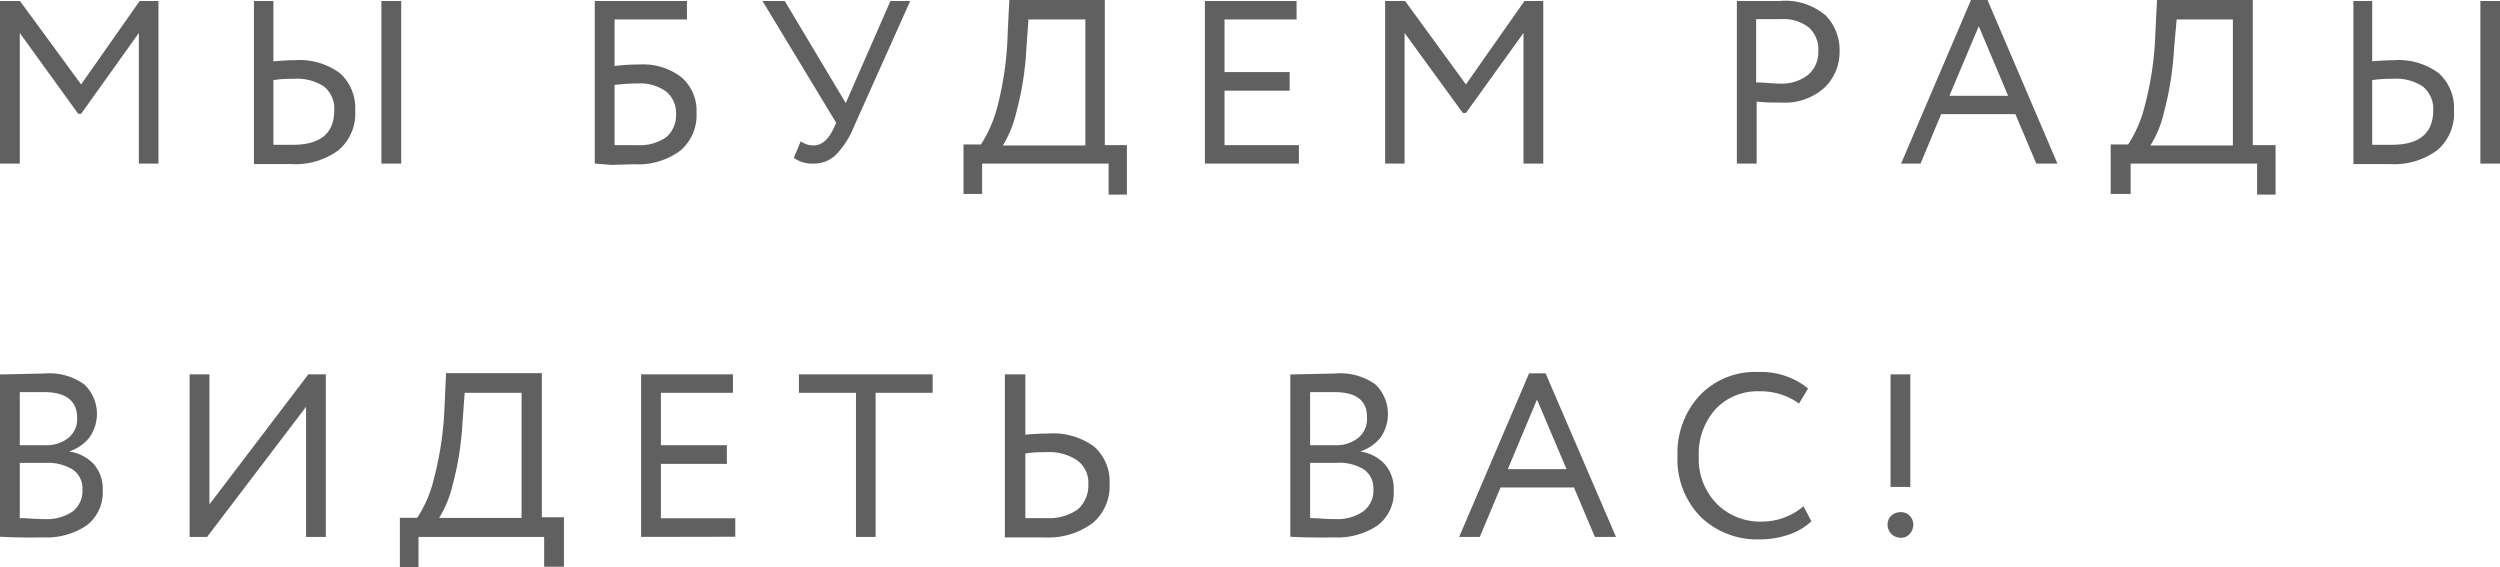 <?xml version="1.0" encoding="UTF-8"?> <svg xmlns="http://www.w3.org/2000/svg" viewBox="0 0 151.61 34.4"> <defs> <style>.cls-1{fill:#606060;}</style> </defs> <g id="Слой_2" data-name="Слой 2"> <g id="Слой_1-2" data-name="Слой 1"> <path class="cls-1" d="M0,9.92V.06H1.21L4.92,5.12,8.47.06H9.61V9.92H8.42V2l-3.5,4.9H4.74L1.2,2V9.92Z"></path> <path class="cls-1" d="M16.58.06V3.72c.59-.05,1-.07,1.31-.07a4.11,4.11,0,0,1,2.74.8,2.85,2.85,0,0,1,.91,2.25,2.91,2.91,0,0,1-1,2.4,4.4,4.4,0,0,1-2.88.85H16.4l-1,0V.06Zm1.23,4.72c-.33,0-.74,0-1.23.08V8.78l1.18,0c1.68,0,2.51-.7,2.51-2.1a1.72,1.72,0,0,0-.63-1.44A3,3,0,0,0,17.81,4.78Zm5.32,5.14V.06h1.2V9.92Z"></path> <path class="cls-1" d="M36.07,9.92V.06h5.59V1.18H37.27V4a12.62,12.62,0,0,1,1.51-.09,3.81,3.81,0,0,1,2.55.78,2.67,2.67,0,0,1,.91,2.13,2.83,2.83,0,0,1-1,2.33,4.29,4.29,0,0,1-2.79.81L37.1,10Zm2.64-4.86a12.63,12.63,0,0,0-1.44.09V8.8c.59,0,1,0,1.36,0a2.78,2.78,0,0,0,1.8-.5A1.79,1.79,0,0,0,41,6.92a1.71,1.71,0,0,0-.59-1.36A2.67,2.67,0,0,0,38.71,5.06Z"></path> <path class="cls-1" d="M55.2.06,51.79,7.67A5.25,5.25,0,0,1,50.7,9.38a1.9,1.9,0,0,1-1.36.54,1.86,1.86,0,0,1-1.2-.35l.42-1a1.33,1.33,0,0,0,.77.25c.48,0,.89-.33,1.21-1l.17-.37L46.24.06h1.35l3.7,6.19L54,.06Z"></path> <path class="cls-1" d="M58.43,11.76v-3h1.06a7.83,7.83,0,0,0,1-2.31A19.71,19.71,0,0,0,61.11,2l.1-2H67V8.8h1.34v3H67.23V9.92H59.56v1.84ZM62.24,3a18.4,18.4,0,0,1-.61,3.82,6.78,6.78,0,0,1-.81,2h5V1.18H62.37Z"></path> <path class="cls-1" d="M73.07,9.92V.06h5.56V1.18H74.26V4.37h3.95V5.5H74.26V8.8h4.51V9.92Z"></path> <path class="cls-1" d="M84,9.92V.06h1.21L88.9,5.12,92.45.06h1.14V9.92h-1.2V2L88.9,6.85h-.19L85.18,2V9.92Z"></path> <path class="cls-1" d="M106.53,9.92h-1.2V.06l1.27,0h1.31a3.8,3.8,0,0,1,2.8.87,3,3,0,0,1,.85,2.19,3,3,0,0,1-.92,2.2,3.6,3.6,0,0,1-2.63.9c-.54,0-1,0-1.48-.06ZM108,1.16l-1.5,0V5c.54,0,1,.07,1.44.07a2.59,2.59,0,0,0,1.71-.53,1.82,1.82,0,0,0,.62-1.46,1.79,1.79,0,0,0-.57-1.41A2.5,2.5,0,0,0,108,1.16Z"></path> <path class="cls-1" d="M115.29,9.92,119.53,0h1l4.24,9.92h-1.28l-1.27-3h-4.5l-1.25,3ZM120,1.59l-1.78,4.22h3.56Z"></path> <path class="cls-1" d="M128,11.76v-3h1.06a7.62,7.62,0,0,0,1-2.31A19.65,19.65,0,0,0,130.71,2l.1-2h5.81V8.8H138v3h-1.12V9.92h-7.67v1.84ZM131.84,3a19.09,19.09,0,0,1-.61,3.82,6.45,6.45,0,0,1-.82,2h5V1.18H132Z"></path> <path class="cls-1" d="M143.86.06V3.72c.59-.05,1-.07,1.31-.07a4.07,4.07,0,0,1,2.74.8,2.85,2.85,0,0,1,.91,2.25,2.94,2.94,0,0,1-1,2.4,4.41,4.41,0,0,1-2.89.85h-1.21l-1,0V.06Zm1.23,4.72c-.33,0-.74,0-1.23.08V8.78l1.19,0c1.67,0,2.51-.7,2.51-2.1a1.73,1.73,0,0,0-.64-1.44A2.91,2.91,0,0,0,145.09,4.78Zm5.33,5.14V.06h1.19V9.92Z"></path> <path class="cls-1" d="M0,32.55V22.71l2.71-.06a3.6,3.6,0,0,1,2.41.67,2.47,2.47,0,0,1,.29,3.23,2.64,2.64,0,0,1-1.22.83v0a2.54,2.54,0,0,1,1.49.76,2.25,2.25,0,0,1,.55,1.59,2.51,2.51,0,0,1-1,2.15,4.35,4.35,0,0,1-2.6.71C1.65,32.61.77,32.59,0,32.55Zm2.68-8.77-1.48,0V27H2.78a2.11,2.11,0,0,0,1.36-.44,1.46,1.46,0,0,0,.54-1.21C4.68,24.31,4,23.78,2.68,23.78Zm.11,4.29H1.2v3.35c.43,0,.94.06,1.52.06A2.74,2.74,0,0,0,4.43,31,1.58,1.58,0,0,0,5,29.67a1.38,1.38,0,0,0-.58-1.19A2.89,2.89,0,0,0,2.79,28.07Z"></path> <path class="cls-1" d="M12.56,32.56H11.5V22.7h1.2v7.89l6-7.89h1.06v9.86h-1.2V24.67Z"></path> <path class="cls-1" d="M24.25,34.4v-3H25.3a7.32,7.32,0,0,0,1-2.31,20.23,20.23,0,0,0,.66-4.46l.09-2h5.81v8.74h1.34v3H33V32.56H25.38V34.4Zm3.8-8.81a18.46,18.46,0,0,1-.6,3.82,6.71,6.71,0,0,1-.82,2h5V23.82H28.18Z"></path> <path class="cls-1" d="M38.88,32.56V22.7h5.57v1.12H40.08V27h4v1.13h-4v3.3h4.51v1.12Z"></path> <path class="cls-1" d="M48.45,23.82V22.7h8.11v1.12H53.1v8.74H51.91V23.82Z"></path> <path class="cls-1" d="M62.18,22.7v3.66c.59-.05,1.06-.07,1.38-.07a4.21,4.21,0,0,1,2.8.8,2.83,2.83,0,0,1,.93,2.25,2.92,2.92,0,0,1-1.05,2.4,4.54,4.54,0,0,1-2.94.85H62l-1.06,0V22.7Zm1.3,4.72c-.37,0-.8,0-1.3.08v3.92l1.26,0a3.06,3.06,0,0,0,1.91-.52A1.92,1.92,0,0,0,66,29.36a1.67,1.67,0,0,0-.67-1.44A3.06,3.06,0,0,0,63.48,27.42Z"></path> <path class="cls-1" d="M78.25,32.55V22.71L81,22.65a3.64,3.64,0,0,1,2.42.67,2.5,2.5,0,0,1,.29,3.23,2.62,2.62,0,0,1-1.23.83v0a2.51,2.51,0,0,1,1.49.76,2.25,2.25,0,0,1,.55,1.59,2.48,2.48,0,0,1-1,2.15,4.35,4.35,0,0,1-2.6.71C79.91,32.61,79,32.59,78.25,32.55Zm2.68-8.77-1.48,0V27H81a2.09,2.09,0,0,0,1.36-.44,1.46,1.46,0,0,0,.54-1.21C82.93,24.31,82.27,23.78,80.93,23.78ZM81,28.07H79.45v3.35c.43,0,.94.06,1.52.06A2.75,2.75,0,0,0,82.69,31a1.58,1.58,0,0,0,.6-1.35,1.39,1.39,0,0,0-.59-1.19A2.89,2.89,0,0,0,81,28.07Z"></path> <path class="cls-1" d="M88.49,32.56l4.24-9.92h1L98,32.56H96.72l-1.27-3H91l-1.26,3Zm4.72-8.33-1.77,4.22H95Z"></path> <path class="cls-1" d="M109.37,30.7l.48.91a3.57,3.57,0,0,1-1.34.8,5.32,5.32,0,0,1-1.78.3,4.92,4.92,0,0,1-3.62-1.39,5,5,0,0,1-1.38-3.69A5.13,5.13,0,0,1,103.06,24a4.63,4.63,0,0,1,3.59-1.44,4.51,4.51,0,0,1,3,1l-.55.91a4,4,0,0,0-2.44-.74,3.48,3.48,0,0,0-2.64,1.1,4.05,4.05,0,0,0-1,2.85,3.89,3.89,0,0,0,1.07,2.85,3.71,3.71,0,0,0,2.78,1.1A3.86,3.86,0,0,0,109.37,30.7Z"></path> <path class="cls-1" d="M114.47,31.8a.72.72,0,0,1,.22-.52.82.82,0,0,1,.6-.22.7.7,0,0,1,.53.23.75.75,0,0,1,.21.51.84.84,0,0,1-.21.57.68.68,0,0,1-.53.24.79.79,0,0,1-.82-.81Zm.18-2.27V22.7h1.2v6.83Z"></path> </g> </g> </svg> 